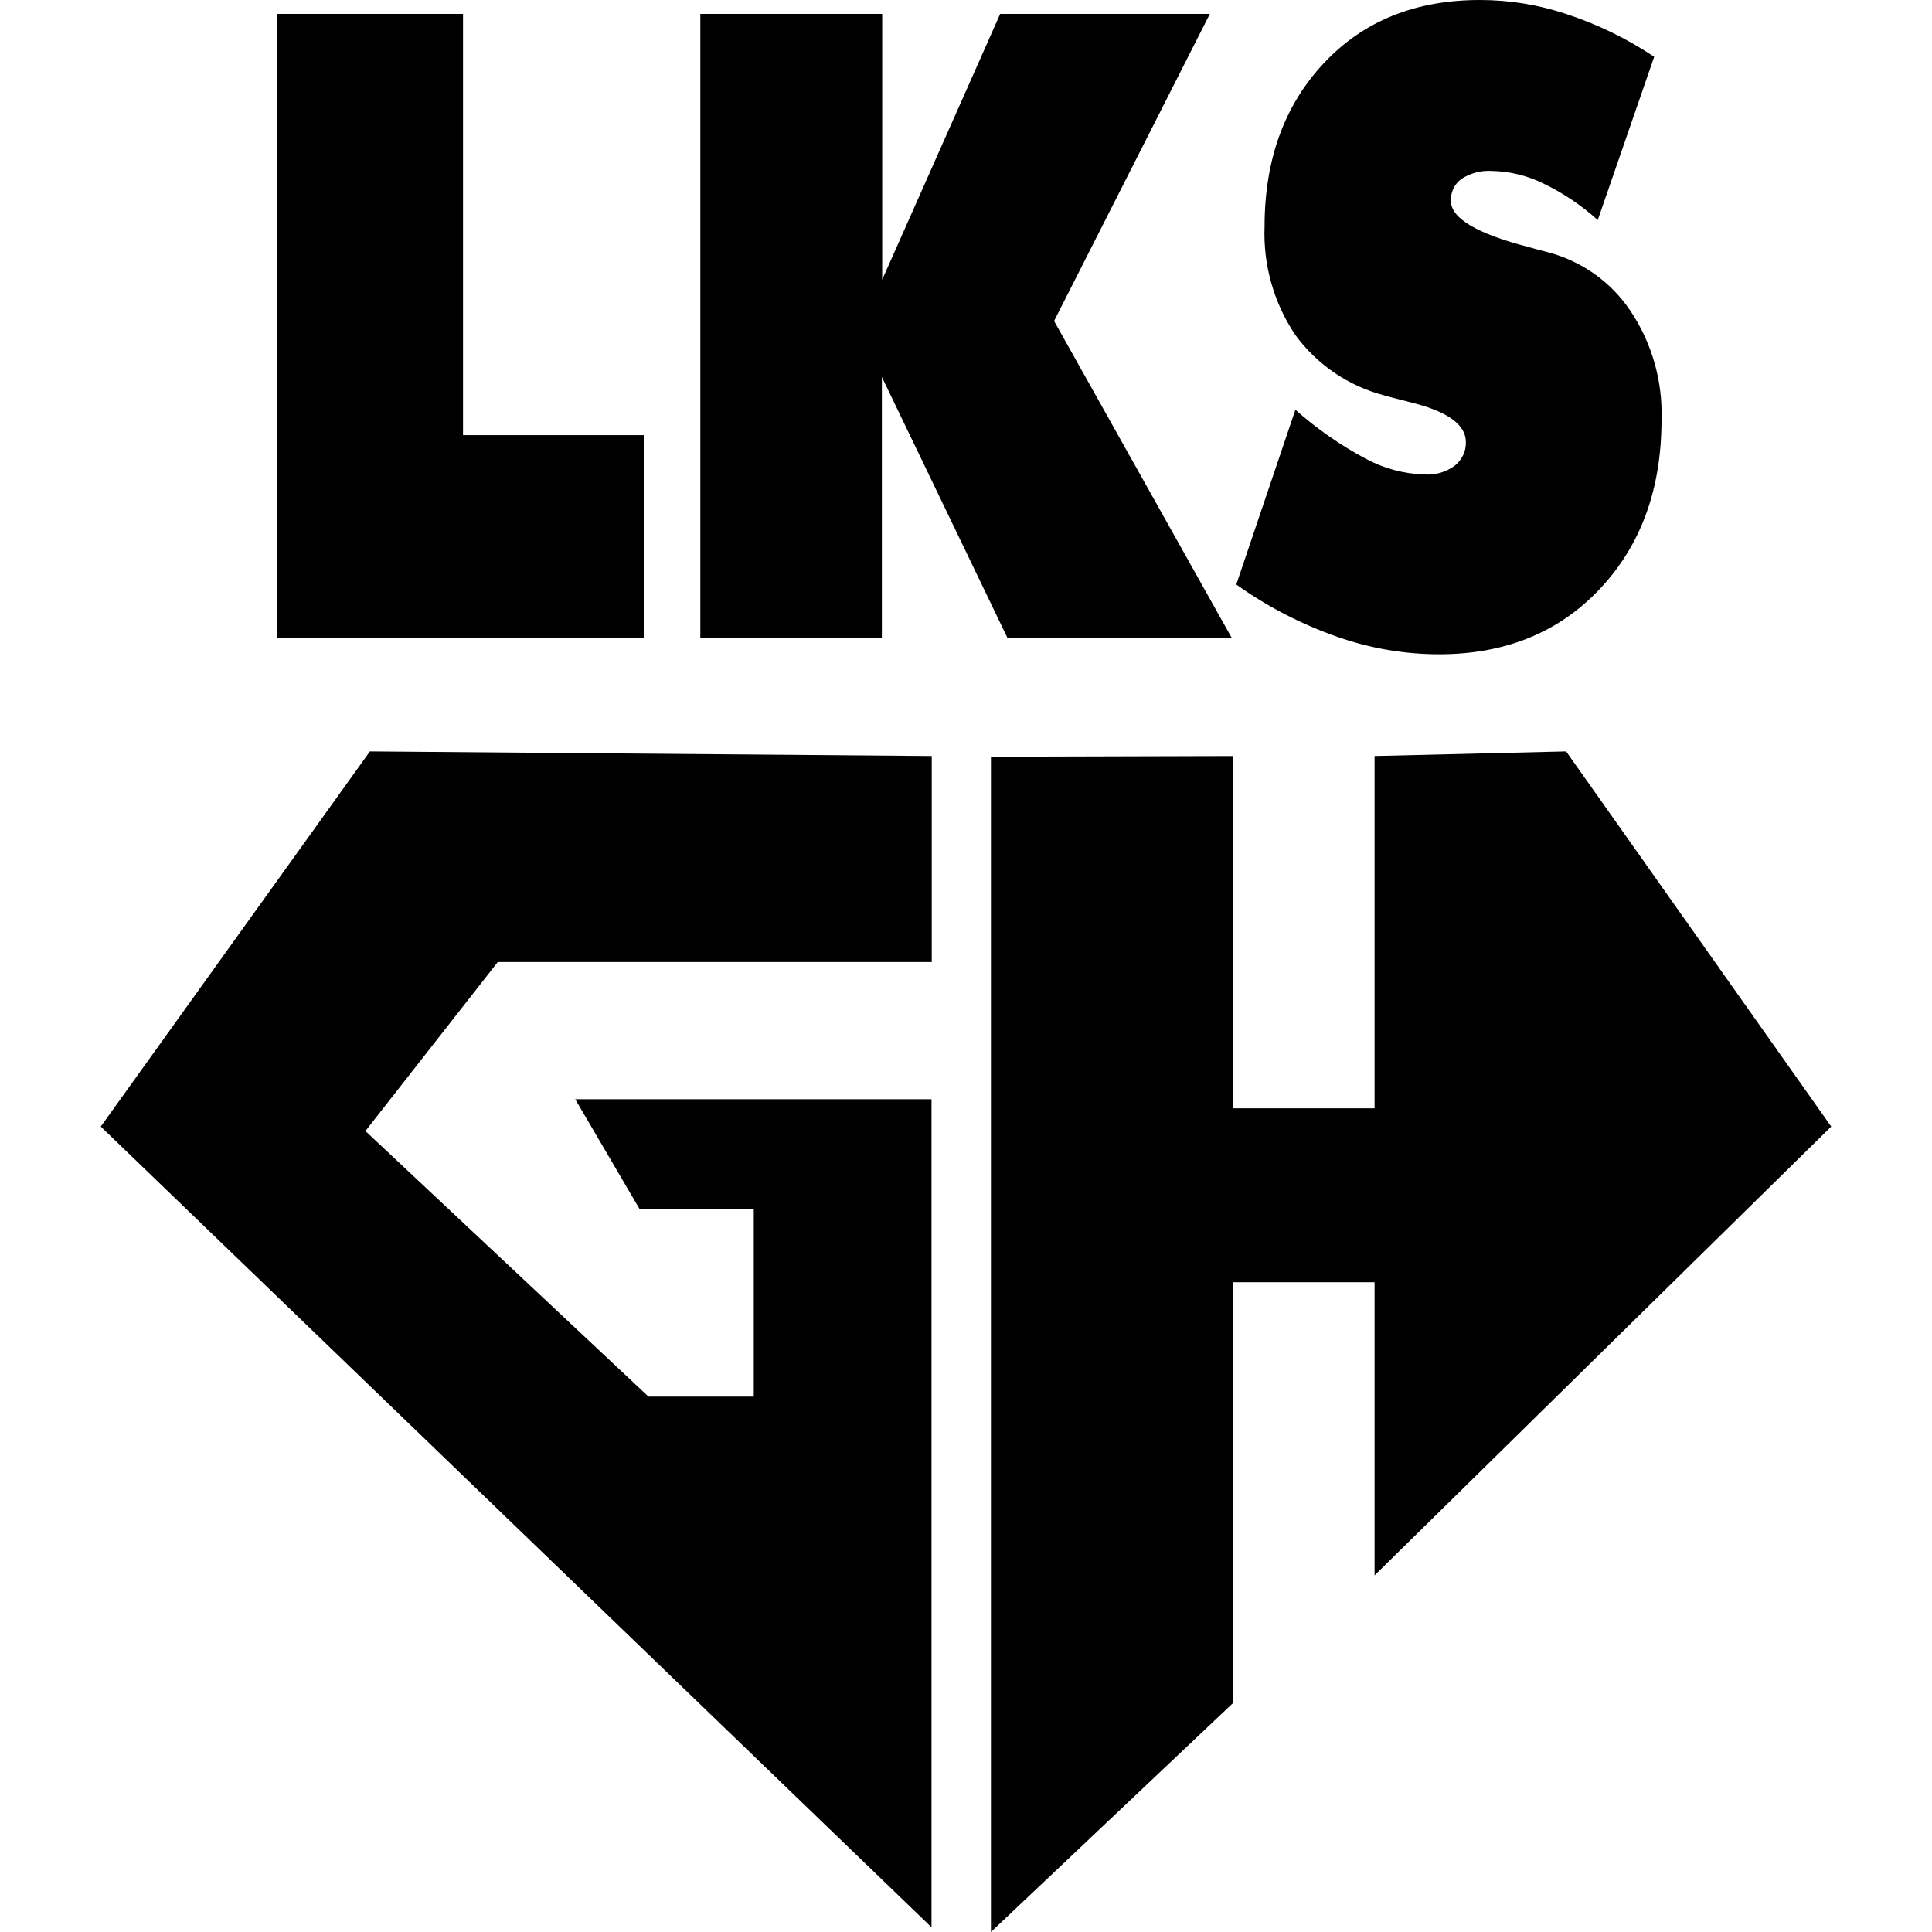 <?xml version="1.0" encoding="utf-8"?>
<!-- Generator: Adobe Illustrator 16.0.0, SVG Export Plug-In . SVG Version: 6.00 Build 0)  -->
<!DOCTYPE svg PUBLIC "-//W3C//DTD SVG 1.1//EN" "http://www.w3.org/Graphics/SVG/1.1/DTD/svg11.dtd">
<svg version="1.1" id="Layer_1" xmlns="http://www.w3.org/2000/svg" xmlns:xlink="http://www.w3.org/1999/xlink" x="0px" y="0px"
	 width="100px" height="100px" viewBox="0 0 100 100" enable-background="new 0 0 100 100" xml:space="preserve">
<g>
	<path d="M23.966,0.721H14.35v32.293H33.32V22.523h-9.354V0.721z M80.074,13.044c-0.227-0.054-0.554-0.143-0.97-0.262
		c-2.678-0.69-4.005-1.494-4.005-2.38c-0.023-0.449,0.183-0.88,0.547-1.143c0.461-0.3,1.006-0.444,1.554-0.411
		c0.937,0.015,1.857,0.239,2.695,0.655c1.02,0.492,1.963,1.127,2.804,1.886l2.921-8.45c-1.396-0.934-2.914-1.674-4.511-2.201
		c-1.454-0.491-2.98-0.74-4.516-0.738c-3.341,0-6.032,1.091-8.075,3.273c-2.044,2.182-3.064,4.999-3.064,8.45
		c-0.078,1.987,0.476,3.947,1.582,5.6c1.123,1.542,2.743,2.65,4.588,3.136c0.333,0.101,0.811,0.214,1.429,0.375
		c1.881,0.468,2.82,1.15,2.82,2.047c0.014,0.485-0.208,0.946-0.596,1.238c-0.448,0.322-0.995,0.478-1.547,0.44
		c-1.054-0.031-2.086-0.306-3.017-0.803c-1.318-0.701-2.549-1.556-3.665-2.547l-3.059,9.045c1.611,1.148,3.379,2.062,5.248,2.713
		c1.687,0.593,3.461,0.896,5.248,0.898c3.404,0,6.195-1.119,8.331-3.392c2.137-2.273,3.184-5.188,3.184-8.759
		c0.063-1.984-0.492-3.939-1.589-5.593C83.396,14.593,81.852,13.497,80.074,13.044z M62.621,0.721H51.768l-6.106,13.757V0.721
		h-9.413v32.293h9.396V19.513l6.499,13.501h11.609l-9.194-16.399L62.621,0.721z"/>
	<polygon points="5.216,58.311 48.215,99.756 48.215,56.895 29.774,56.895 33.1,62.571 39.015,62.571 39.015,72.288 33.564,72.288 
		18.914,58.542 25.763,49.795 48.227,49.795 48.227,39.132 19.146,38.894 	"/>
	<polygon points="94.784,58.311 81.063,38.894 71.148,39.132 71.148,57.364 63.817,57.364 63.817,39.132 51.291,39.167 51.291,100 
		63.817,88.152 63.817,66.367 71.148,66.367 71.148,81.542 	"/>
</g>
</svg>
